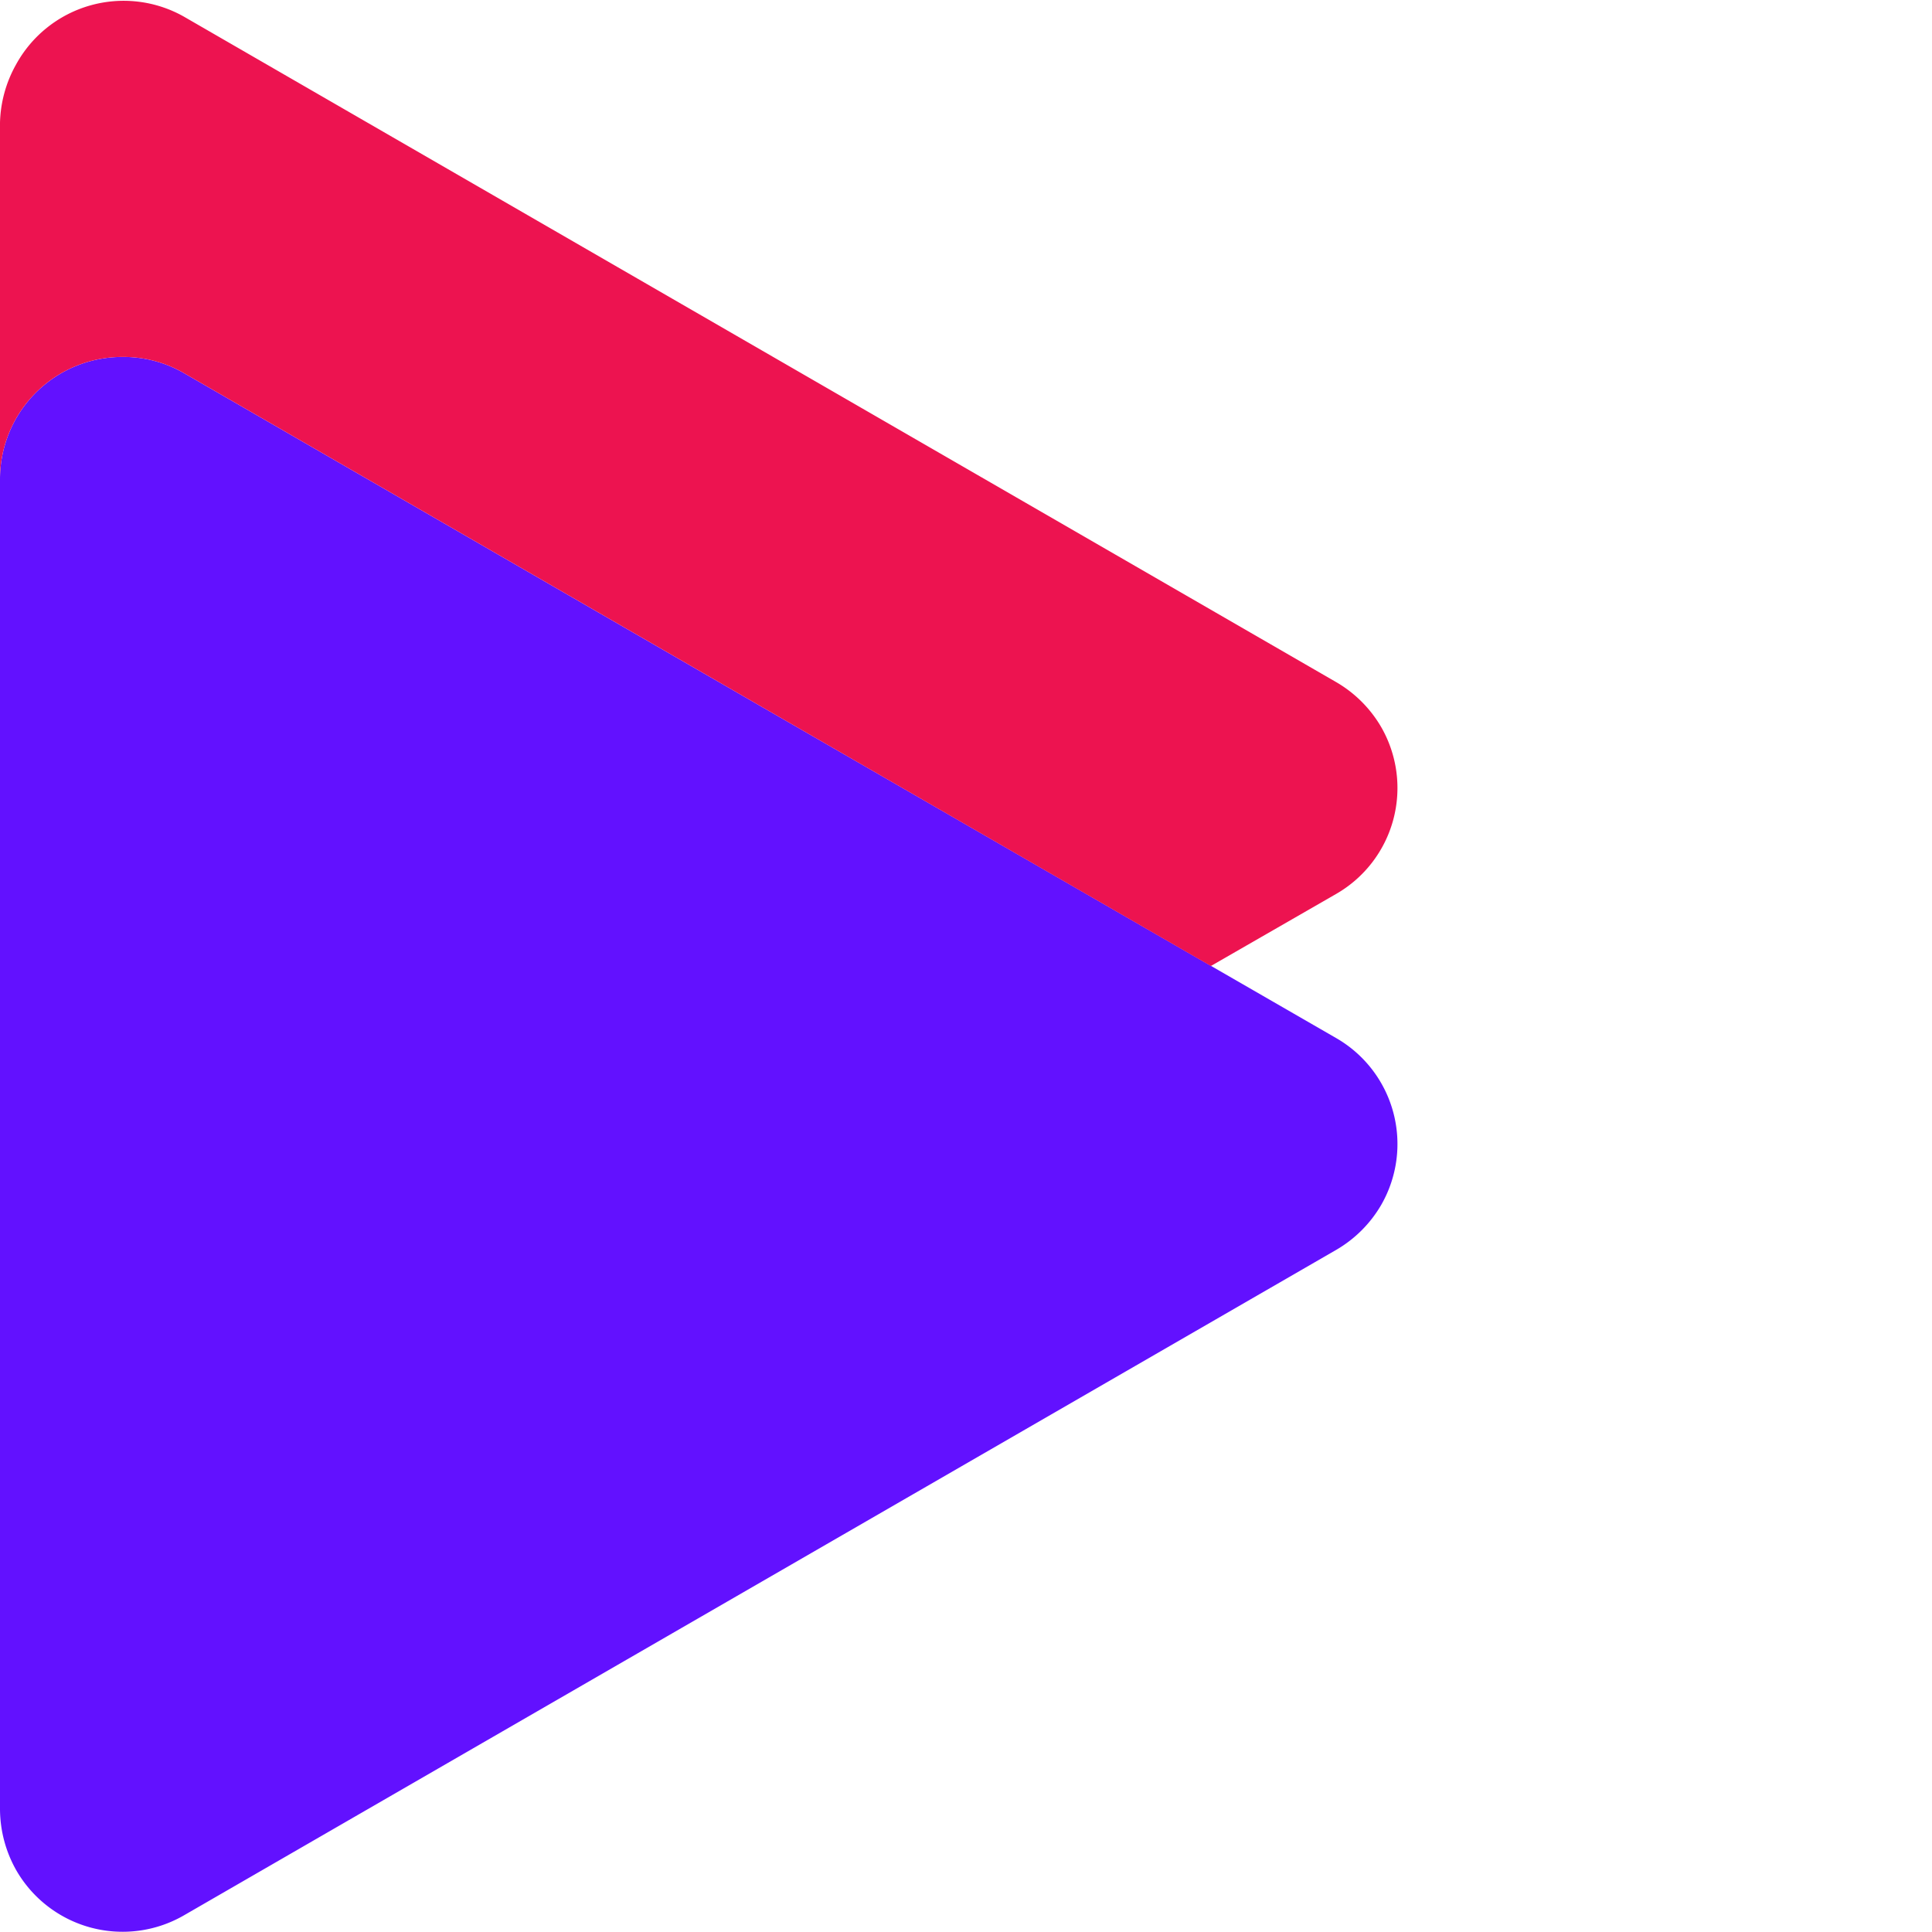 <svg xmlns="http://www.w3.org/2000/svg" width="40" height="40" viewBox="0 0 40 40">
    <path d="M27.66,21.49a2.53,2.53,0,0,1,.94,3.45,2.57,2.57,0,0,1-.94.94L15.73,32.77,3.8,39.66a2.54,2.54,0,0,1-3.47-.95A2.59,2.59,0,0,1,0,37.46V9.92A2.53,2.53,0,0,1,2.55,7.39a2.49,2.49,0,0,1,1.25.33l11.93,6.89Z" fill="#6211ff" />
    <path d="M3.8,7.72l11.93,6.89L25.07,20l2.59-1.49a2.53,2.53,0,0,0,.94-3.45,2.57,2.57,0,0,0-.94-.94L15.73,7.23,3.8.34a2.54,2.54,0,0,0-3.47,1A2.59,2.59,0,0,0,0,2.54V9.92A2.53,2.53,0,0,1,2.55,7.39,2.49,2.49,0,0,1,3.8,7.72Z" fill="#ed1350" />
</svg>
